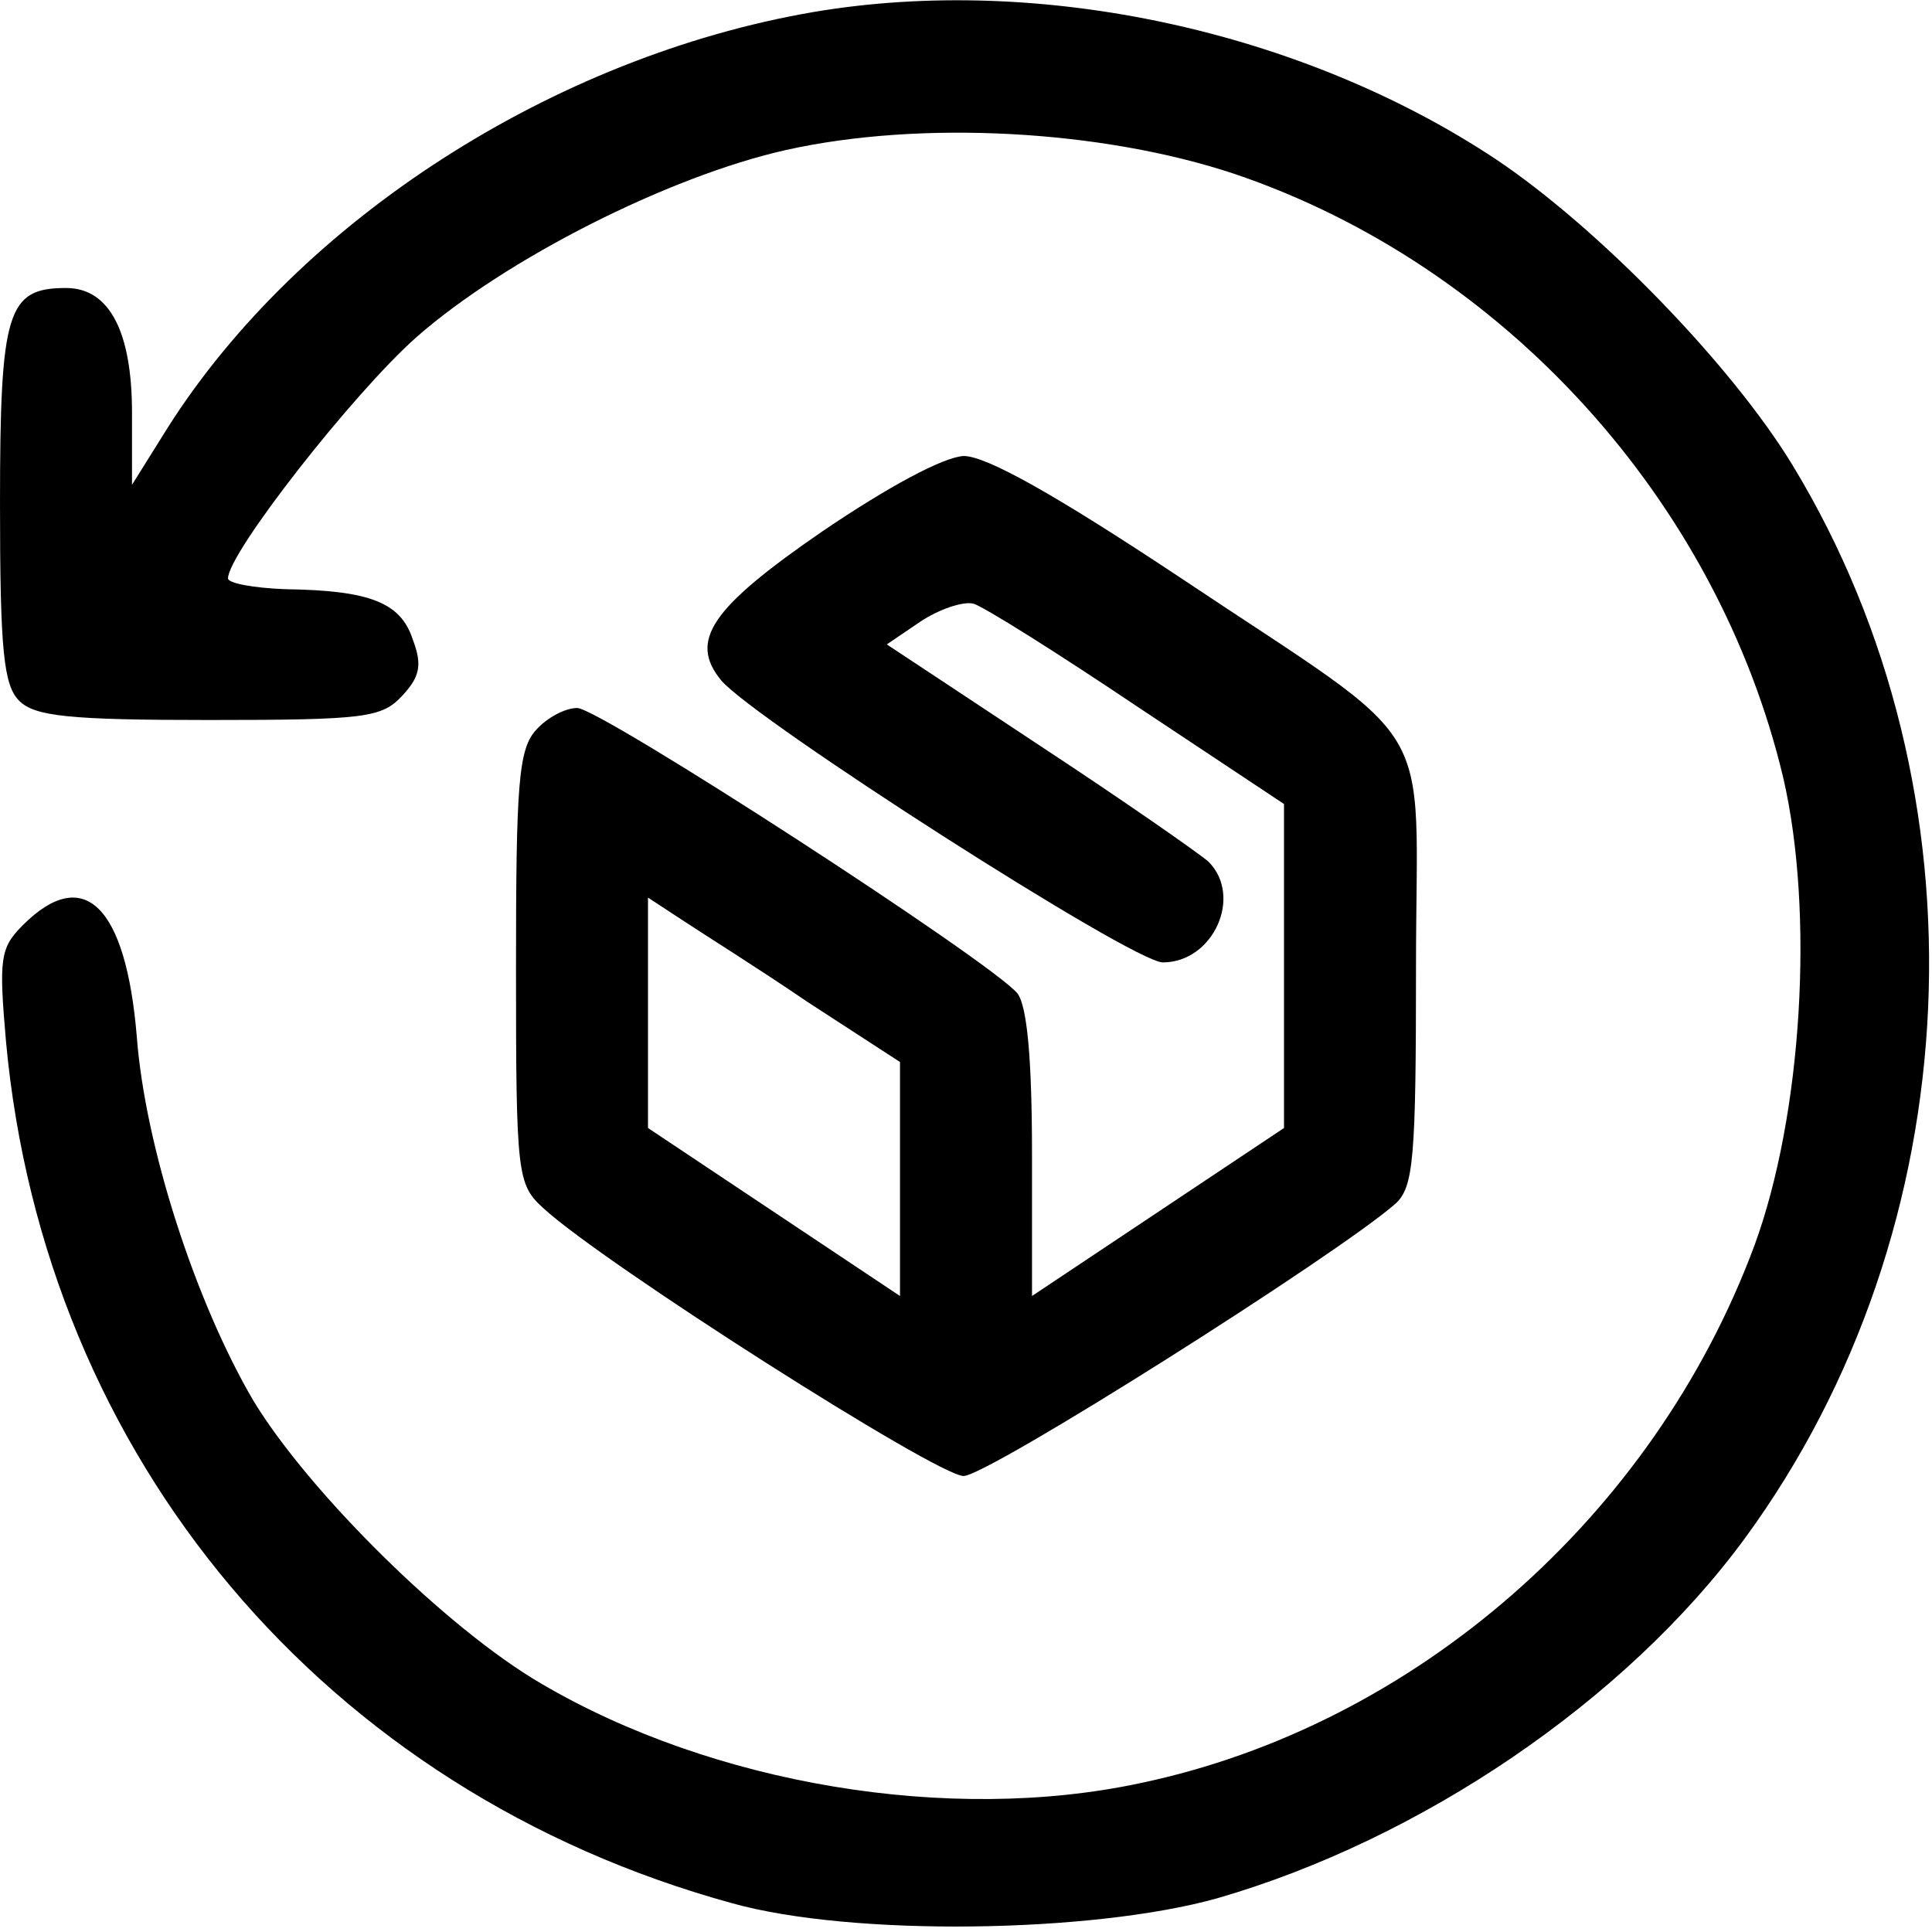 <?xml version="1.0" encoding="UTF-8" standalone="no"?>
<svg xmlns="http://www.w3.org/2000/svg" version="1.0" width="161pt" height="161pt" viewBox="0 0 161 161" preserveAspectRatio="xMidYMid meet">
  <g transform="translate(0,161) scale(0.1,-0.1)" fill="#000000" stroke="none">
    <path d="M678 1600 c-216 -37 -428 -173 -538 -346 l-30 -48 0 60 c0 68 -19 104 -55 104 -49 0 -55 -19 -55 -180 0 -122 3 -151 16 -164 13 -13 42 -16 158 -16 131 0 144 2 161 20 15 16 17 26 9 47 -10 31 -36 41 -106 42 -27 1 -48 5 -48 9 0 21 104 154 157 201 74 65 210 134 308 156 112 25 263 17 374 -20 224 -76 402 -272 457 -503 26 -112 16 -281 -24 -390 -84 -226 -283 -400 -512 -448 -159 -34 -356 -1 -499 83 -79 46 -194 160 -240 236 -48 82 -90 211 -97 303 -9 109 -44 144 -95 93 -19 -19 -20 -28 -14 -97 32 -347 266 -625 605 -718 100 -28 300 -25 404 4 170 49 341 165 440 300 189 258 205 622 40 894 -51 84 -162 198 -247 255 -161 107 -380 155 -569 123z"></path>
    <path d="M685 1167 c-93 -64 -111 -91 -84 -124 28 -33 343 -235 368 -235 42 0 67 55 38 84 -8 7 -71 51 -141 97 l-127 84 28 19 c15 10 35 17 44 15 8 -2 70 -41 137 -86 l122 -81 0 -135 0 -135 -105 -70 -105 -70 0 118 c0 79 -4 123 -12 134 -21 26 -348 238 -367 238 -10 0 -25 -8 -34 -18 -15 -16 -17 -45 -17 -199 0 -173 1 -180 23 -200 50 -46 328 -223 350 -223 20 0 311 184 360 227 15 14 17 37 17 198 0 214 23 177 -197 324 -104 69 -161 101 -180 101 -17 -1 -62 -25 -118 -63z m-12 -392 l77 -50 0 -98 0 -97 -105 70 -105 70 0 96 0 96 29 -19 c15 -10 63 -40 104 -68z"></path>
  </g>
</svg>
